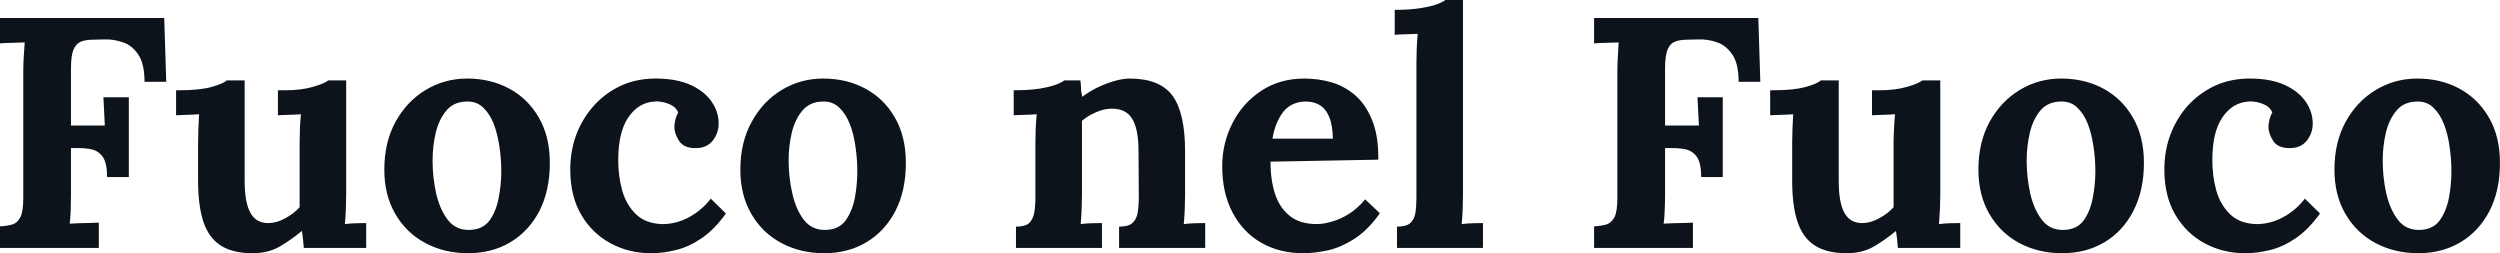 <svg fill="#0D131A" viewBox="0 0 175.053 17.733" height="100%" width="100%" xmlns="http://www.w3.org/2000/svg"><path preserveAspectRatio="none" d="M6.92 17.36L0 17.36L0 15.85Q0.53 15.82 0.89 15.71Q1.24 15.59 1.44 15.18Q1.63 14.77 1.63 13.85L1.63 13.85L1.63 5.04Q1.63 4.42 1.67 3.84Q1.70 3.27 1.73 2.97L1.73 2.97Q1.36 2.99 0.81 3.00Q0.25 3.01 0 3.04L0 3.04L0 1.26L11.50 1.26L11.64 5.73L10.12 5.73Q10.12 4.46 9.68 3.82Q9.25 3.17 8.60 2.96Q7.96 2.74 7.34 2.76L7.34 2.76L6.51 2.78Q6.03 2.78 5.68 2.91Q5.34 3.04 5.15 3.46Q4.97 3.89 4.97 4.78L4.97 4.78L4.97 8.79L7.34 8.79L7.24 6.81L9.02 6.81L9.02 12.40L7.50 12.40Q7.50 11.43 7.20 10.99Q6.90 10.56 6.38 10.45Q5.87 10.35 5.24 10.37L5.24 10.37L4.97 10.37L4.97 13.59Q4.97 14.21 4.95 14.79Q4.92 15.36 4.88 15.66L4.88 15.66Q5.13 15.64 5.54 15.63Q5.96 15.62 6.36 15.61Q6.76 15.59 6.92 15.59L6.92 15.59L6.92 17.36ZM17.69 17.73L17.69 17.73Q16.31 17.73 15.47 17.20Q14.63 16.67 14.25 15.55Q13.87 14.42 13.87 12.65L13.87 12.65L13.87 10.00Q13.87 9.59 13.89 9.05Q13.91 8.51 13.94 8.00L13.94 8.00Q13.57 8.03 13.08 8.04Q12.58 8.05 12.33 8.07L12.33 8.07L12.33 6.32L12.56 6.32Q13.98 6.32 14.81 6.09Q15.64 5.86 15.87 5.63L15.87 5.63L17.13 5.63L17.13 12.67Q17.13 14.17 17.53 14.89Q17.92 15.62 18.77 15.62L18.77 15.62Q19.37 15.62 19.98 15.28Q20.59 14.95 20.98 14.51L20.98 14.51L20.98 10.00Q20.98 9.59 21.00 9.05Q21.02 8.51 21.07 8.00L21.07 8.00Q20.70 8.03 20.21 8.04Q19.71 8.05 19.46 8.07L19.46 8.07L19.46 6.32L20.01 6.32Q21.09 6.32 21.92 6.08Q22.75 5.84 22.98 5.63L22.98 5.63L24.24 5.63L24.24 13.66Q24.24 13.98 24.22 14.57Q24.20 15.16 24.15 15.69L24.15 15.69Q24.52 15.64 24.97 15.63Q25.41 15.62 25.64 15.62L25.64 15.62L25.64 17.36L21.27 17.36Q21.25 17.07 21.22 16.77Q21.18 16.47 21.14 16.17L21.14 16.17Q20.42 16.77 19.61 17.25Q18.79 17.73 17.69 17.73ZM32.77 17.73L32.77 17.73Q31.12 17.73 29.79 17.02Q28.45 16.31 27.68 14.98Q26.91 13.66 26.91 11.87L26.91 11.87Q26.91 9.96 27.70 8.52Q28.50 7.08 29.82 6.29Q31.14 5.50 32.71 5.50L32.71 5.50Q34.36 5.50 35.67 6.21Q36.98 6.92 37.74 8.25Q38.50 9.57 38.50 11.41L38.50 11.41Q38.50 13.34 37.77 14.77Q37.03 16.19 35.74 16.96Q34.45 17.73 32.77 17.73ZM32.87 16.10L32.87 16.10Q33.79 16.08 34.26 15.46Q34.73 14.83 34.91 13.89Q35.10 12.95 35.10 11.98L35.10 11.98Q35.10 11.13 34.97 10.26Q34.84 9.38 34.57 8.67Q34.29 7.96 33.82 7.52Q33.35 7.08 32.66 7.11L32.66 7.11Q31.76 7.13 31.25 7.75Q30.73 8.37 30.51 9.30Q30.29 10.23 30.29 11.25L30.29 11.25Q30.29 12.42 30.54 13.55Q30.80 14.67 31.36 15.40Q31.92 16.12 32.87 16.10ZM45.59 17.73L45.59 17.73Q44.04 17.73 42.76 17.04Q41.47 16.35 40.70 15.04Q39.93 13.73 39.93 11.87L39.93 11.87Q39.93 10.56 40.36 9.41Q40.80 8.26 41.60 7.38Q42.39 6.51 43.48 6.00Q44.57 5.50 45.91 5.50L45.91 5.50Q47.38 5.50 48.36 5.95Q49.33 6.39 49.83 7.12Q50.32 7.84 50.32 8.65L50.32 8.65Q50.32 9.31 49.92 9.83Q49.52 10.35 48.78 10.37L48.78 10.37Q47.91 10.40 47.56 9.88Q47.22 9.36 47.22 8.88L47.22 8.88Q47.22 8.67 47.29 8.38Q47.36 8.10 47.49 7.87L47.49 7.87Q47.33 7.52 47.01 7.36Q46.69 7.20 46.36 7.14Q46.02 7.08 45.82 7.11L45.82 7.11Q44.71 7.18 44.00 8.21Q43.29 9.25 43.29 11.20L43.29 11.20Q43.29 12.35 43.57 13.35Q43.86 14.35 44.53 15.00Q45.19 15.64 46.32 15.69L46.32 15.69Q47.29 15.71 48.21 15.23Q49.13 14.74 49.77 13.91L49.77 13.91L50.83 14.95Q50.00 16.10 49.10 16.70Q48.21 17.30 47.32 17.51Q46.44 17.73 45.59 17.73ZM57.71 17.73L57.71 17.73Q56.05 17.73 54.72 17.02Q53.38 16.31 52.61 14.98Q51.84 13.66 51.84 11.87L51.84 11.87Q51.84 9.96 52.64 8.52Q53.43 7.08 54.75 6.29Q56.07 5.50 57.64 5.50L57.64 5.50Q59.29 5.50 60.60 6.21Q61.92 6.92 62.67 8.25Q63.43 9.57 63.43 11.41L63.43 11.41Q63.43 13.34 62.70 14.77Q61.96 16.19 60.67 16.96Q59.39 17.73 57.71 17.73ZM57.80 16.10L57.80 16.10Q58.72 16.08 59.19 15.46Q59.66 14.83 59.85 13.89Q60.03 12.95 60.03 11.98L60.03 11.98Q60.03 11.13 59.90 10.26Q59.78 9.38 59.50 8.67Q59.22 7.96 58.75 7.52Q58.28 7.08 57.59 7.11L57.59 7.11Q56.70 7.13 56.18 7.75Q55.66 8.37 55.44 9.30Q55.22 10.23 55.22 11.25L55.22 11.25Q55.22 12.42 55.48 13.55Q55.73 14.67 56.29 15.40Q56.86 16.12 57.80 16.10ZM77.16 17.36L71.14 17.36L71.14 15.87Q71.78 15.87 72.06 15.62Q72.33 15.36 72.42 14.89Q72.50 14.42 72.50 13.82L72.50 13.82L72.50 9.96Q72.50 9.54 72.52 9.03Q72.54 8.51 72.59 8.00L72.59 8.00Q72.22 8.03 71.73 8.04Q71.23 8.05 70.98 8.07L70.98 8.07L70.98 6.32Q72.04 6.32 72.77 6.21Q73.51 6.09 73.93 5.93Q74.36 5.77 74.52 5.63L74.52 5.63L75.65 5.63Q75.69 5.93 75.69 6.07Q75.69 6.21 75.70 6.34Q75.72 6.46 75.78 6.78L75.78 6.78Q76.25 6.42 76.84 6.13Q77.44 5.84 78.04 5.67Q78.64 5.50 79.10 5.50L79.10 5.50Q81.21 5.50 82.10 6.70Q82.98 7.91 82.98 10.58L82.98 10.58L82.98 13.66Q82.98 13.98 82.96 14.57Q82.94 15.16 82.89 15.69L82.89 15.69Q83.28 15.64 83.72 15.63Q84.16 15.62 84.39 15.62L84.39 15.62L84.39 17.36L78.36 17.36L78.36 15.87Q79.00 15.87 79.29 15.62Q79.58 15.36 79.66 14.89Q79.74 14.42 79.74 13.82L79.74 13.82L79.72 10.56Q79.72 9.06 79.29 8.34Q78.87 7.61 77.86 7.61L77.86 7.61Q77.28 7.61 76.72 7.87Q76.15 8.12 75.76 8.46L75.76 8.46Q75.76 8.79 75.76 9.12Q75.76 9.45 75.76 9.77L75.76 9.77L75.76 13.66Q75.76 13.98 75.74 14.57Q75.72 15.16 75.67 15.69L75.67 15.69Q76.04 15.64 76.49 15.63Q76.94 15.62 77.16 15.62L77.16 15.62L77.16 17.36ZM91.26 17.73L91.26 17.73Q89.59 17.73 88.30 16.99Q87.01 16.24 86.30 14.87Q85.58 13.50 85.58 11.64L85.58 11.64Q85.58 10.03 86.30 8.62Q87.01 7.22 88.31 6.36Q89.61 5.50 91.33 5.50L91.33 5.50Q92.30 5.50 93.22 5.76Q94.14 6.03 94.89 6.67Q95.63 7.31 96.08 8.42Q96.53 9.52 96.51 11.18L96.51 11.18L88.96 11.32Q88.96 12.56 89.27 13.55Q89.59 14.54 90.30 15.11Q91.01 15.69 92.21 15.69L92.21 15.69Q92.67 15.69 93.25 15.52Q93.84 15.36 94.45 14.98Q95.06 14.60 95.59 13.96L95.59 13.96L96.62 14.93Q95.80 16.10 94.85 16.71Q93.91 17.32 92.98 17.53Q92.05 17.73 91.26 17.73ZM89.10 9.71L89.10 9.71L93.33 9.71Q93.31 8.74 93.07 8.18Q92.83 7.61 92.41 7.36Q92 7.11 91.45 7.11L91.45 7.11Q90.44 7.11 89.86 7.83Q89.29 8.56 89.10 9.71ZM97.82 17.36L97.82 15.87Q98.46 15.87 98.75 15.62Q99.04 15.36 99.11 14.89Q99.18 14.42 99.18 13.82L99.18 13.82L99.18 4.37Q99.18 3.96 99.20 3.42Q99.22 2.87 99.27 2.37L99.27 2.37Q98.90 2.39 98.41 2.40Q97.91 2.41 97.66 2.44L97.66 2.44L97.66 0.69Q98.74 0.69 99.46 0.57Q100.19 0.46 100.61 0.30Q101.04 0.14 101.20 0L101.20 0L102.44 0L102.44 13.66Q102.44 13.98 102.42 14.57Q102.40 15.16 102.35 15.69L102.35 15.69Q102.74 15.64 103.18 15.63Q103.61 15.62 103.84 15.62L103.84 15.62L103.84 17.36L97.82 17.36ZM118.54 17.36L111.62 17.36L111.62 15.85Q112.15 15.82 112.50 15.71Q112.86 15.59 113.06 15.18Q113.25 14.77 113.25 13.85L113.25 13.85L113.25 5.04Q113.25 4.42 113.29 3.84Q113.32 3.27 113.34 2.97L113.34 2.97Q112.98 2.99 112.42 3.00Q111.87 3.01 111.62 3.04L111.62 3.04L111.62 1.26L123.12 1.26L123.26 5.73L121.74 5.73Q121.74 4.46 121.30 3.82Q120.86 3.17 120.22 2.96Q119.58 2.74 118.96 2.76L118.96 2.76L118.13 2.78Q117.64 2.78 117.30 2.91Q116.95 3.04 116.77 3.46Q116.59 3.89 116.59 4.78L116.59 4.78L116.59 8.79L118.96 8.79L118.86 6.81L120.63 6.81L120.63 12.40L119.12 12.40Q119.12 11.43 118.82 10.99Q118.52 10.56 118.00 10.45Q117.48 10.35 116.86 10.37L116.86 10.37L116.59 10.37L116.59 13.59Q116.59 14.21 116.56 14.79Q116.54 15.36 116.49 15.66L116.49 15.66Q116.75 15.64 117.16 15.63Q117.58 15.62 117.98 15.61Q118.38 15.59 118.54 15.59L118.54 15.59L118.54 17.36ZM129.31 17.73L129.31 17.73Q127.93 17.73 127.09 17.20Q126.25 16.67 125.87 15.55Q125.49 14.42 125.49 12.65L125.49 12.65L125.49 10.00Q125.49 9.59 125.51 9.05Q125.53 8.51 125.56 8.00L125.56 8.00Q125.19 8.03 124.69 8.04Q124.20 8.05 123.95 8.07L123.95 8.07L123.95 6.32L124.18 6.32Q125.60 6.32 126.43 6.09Q127.26 5.86 127.49 5.63L127.49 5.63L128.75 5.63L128.75 12.67Q128.75 14.17 129.14 14.89Q129.54 15.62 130.39 15.62L130.39 15.62Q130.98 15.62 131.59 15.28Q132.20 14.95 132.59 14.51L132.59 14.51L132.59 10.00Q132.59 9.59 132.62 9.05Q132.64 8.51 132.69 8.00L132.69 8.00Q132.32 8.03 131.82 8.04Q131.33 8.05 131.08 8.07L131.08 8.07L131.08 6.32L131.63 6.32Q132.71 6.32 133.54 6.08Q134.37 5.84 134.60 5.63L134.60 5.63L135.86 5.63L135.86 13.66Q135.86 13.98 135.84 14.57Q135.81 15.16 135.77 15.69L135.77 15.69Q136.14 15.64 136.59 15.63Q137.03 15.62 137.26 15.62L137.26 15.62L137.26 17.36L132.89 17.36Q132.87 17.07 132.84 16.77Q132.80 16.47 132.76 16.17L132.76 16.17Q132.04 16.77 131.23 17.25Q130.41 17.73 129.31 17.73ZM144.39 17.73L144.39 17.73Q142.74 17.73 141.40 17.02Q140.07 16.31 139.30 14.98Q138.53 13.66 138.53 11.87L138.53 11.87Q138.53 9.96 139.32 8.52Q140.12 7.08 141.44 6.29Q142.76 5.50 144.32 5.50L144.32 5.50Q145.98 5.50 147.29 6.21Q148.60 6.92 149.36 8.25Q150.12 9.57 150.12 11.41L150.12 11.41Q150.12 13.34 149.38 14.77Q148.65 16.19 147.36 16.96Q146.07 17.73 144.39 17.73ZM144.49 16.10L144.49 16.10Q145.41 16.08 145.88 15.46Q146.35 14.83 146.53 13.89Q146.72 12.95 146.72 11.98L146.72 11.98Q146.72 11.13 146.59 10.26Q146.46 9.38 146.19 8.67Q145.91 7.96 145.44 7.52Q144.97 7.08 144.28 7.11L144.28 7.11Q143.38 7.13 142.86 7.75Q142.35 8.37 142.13 9.30Q141.91 10.23 141.91 11.25L141.91 11.25Q141.91 12.42 142.16 13.55Q142.42 14.67 142.98 15.40Q143.54 16.12 144.49 16.10ZM157.21 17.73L157.21 17.73Q155.66 17.73 154.38 17.04Q153.09 16.35 152.32 15.04Q151.55 13.73 151.55 11.87L151.55 11.87Q151.55 10.56 151.98 9.41Q152.42 8.26 153.21 7.38Q154.01 6.51 155.10 6.00Q156.19 5.50 157.53 5.50L157.53 5.50Q159.00 5.50 159.98 5.95Q160.95 6.39 161.45 7.12Q161.94 7.84 161.94 8.65L161.94 8.65Q161.94 9.31 161.54 9.83Q161.14 10.35 160.40 10.37L160.40 10.37Q159.53 10.40 159.18 9.88Q158.84 9.36 158.84 8.88L158.84 8.88Q158.84 8.67 158.91 8.38Q158.98 8.10 159.11 7.87L159.11 7.87Q158.95 7.52 158.63 7.36Q158.31 7.20 157.98 7.14Q157.64 7.08 157.44 7.11L157.44 7.11Q156.33 7.18 155.62 8.21Q154.91 9.25 154.91 11.20L154.91 11.20Q154.91 12.35 155.19 13.35Q155.48 14.35 156.15 15.00Q156.81 15.64 157.94 15.69L157.94 15.69Q158.91 15.71 159.83 15.23Q160.75 14.74 161.39 13.91L161.39 13.91L162.45 14.95Q161.62 16.10 160.72 16.70Q159.83 17.30 158.94 17.51Q158.06 17.73 157.21 17.73ZM169.33 17.73L169.33 17.73Q167.67 17.73 166.34 17.02Q165.00 16.31 164.23 14.98Q163.46 13.66 163.46 11.87L163.46 11.87Q163.46 9.96 164.25 8.52Q165.05 7.08 166.37 6.29Q167.69 5.50 169.26 5.50L169.26 5.50Q170.91 5.50 172.22 6.21Q173.53 6.92 174.29 8.25Q175.05 9.57 175.05 11.41L175.05 11.41Q175.05 13.34 174.32 14.77Q173.58 16.19 172.29 16.96Q171.00 17.73 169.33 17.73ZM169.42 16.10L169.42 16.10Q170.34 16.08 170.81 15.46Q171.28 14.83 171.47 13.89Q171.65 12.95 171.65 11.98L171.65 11.98Q171.65 11.13 171.52 10.26Q171.40 9.38 171.12 8.67Q170.84 7.96 170.37 7.52Q169.90 7.08 169.21 7.11L169.21 7.11Q168.31 7.13 167.80 7.75Q167.28 8.37 167.06 9.30Q166.84 10.23 166.84 11.25L166.84 11.25Q166.84 12.42 167.09 13.55Q167.35 14.67 167.91 15.40Q168.47 16.12 169.42 16.10Z"></path></svg>